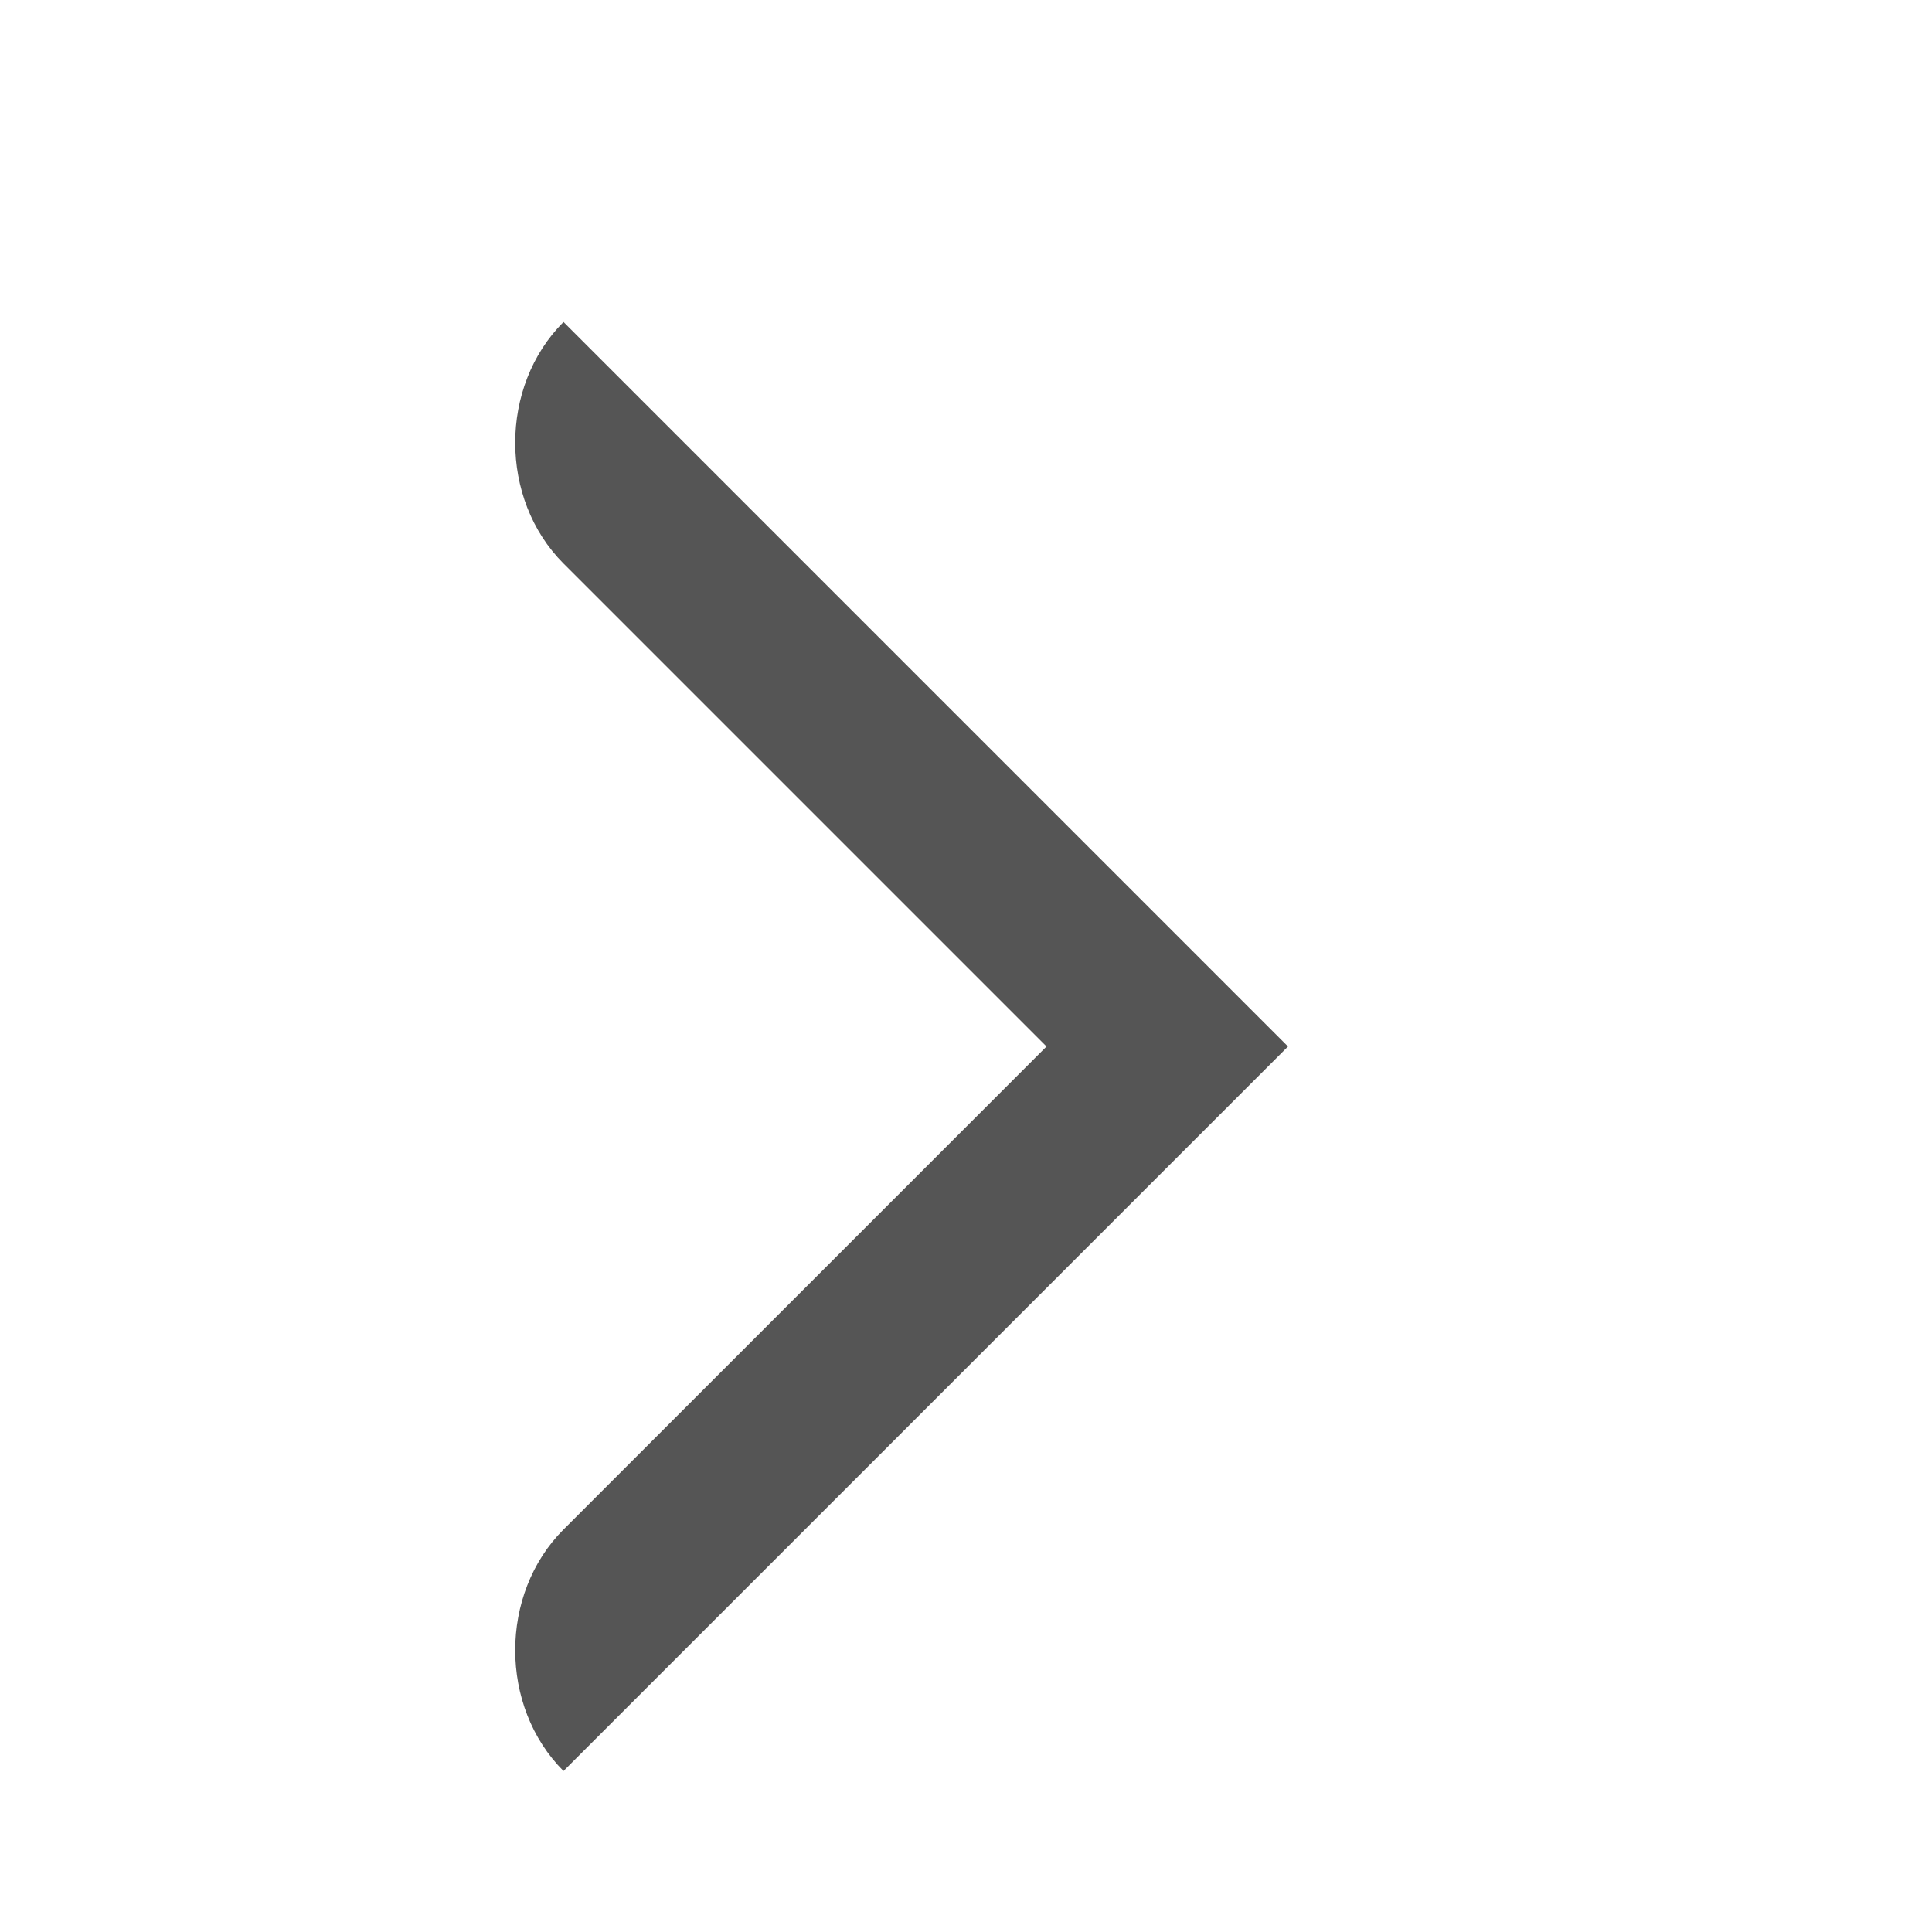 <?xml version="1.0" encoding="UTF-8" standalone="no"?>
<svg xmlns="http://www.w3.org/2000/svg" viewBox="0 0 24 24" id="Layer_1">
    <path d="M7 4c-.8.8-.8 2.2 0 3l6 6-6 6c-.8.8-.8 2.2 0 3l9-9-9-9z" id="path3" fill="#555"/>
</svg>
